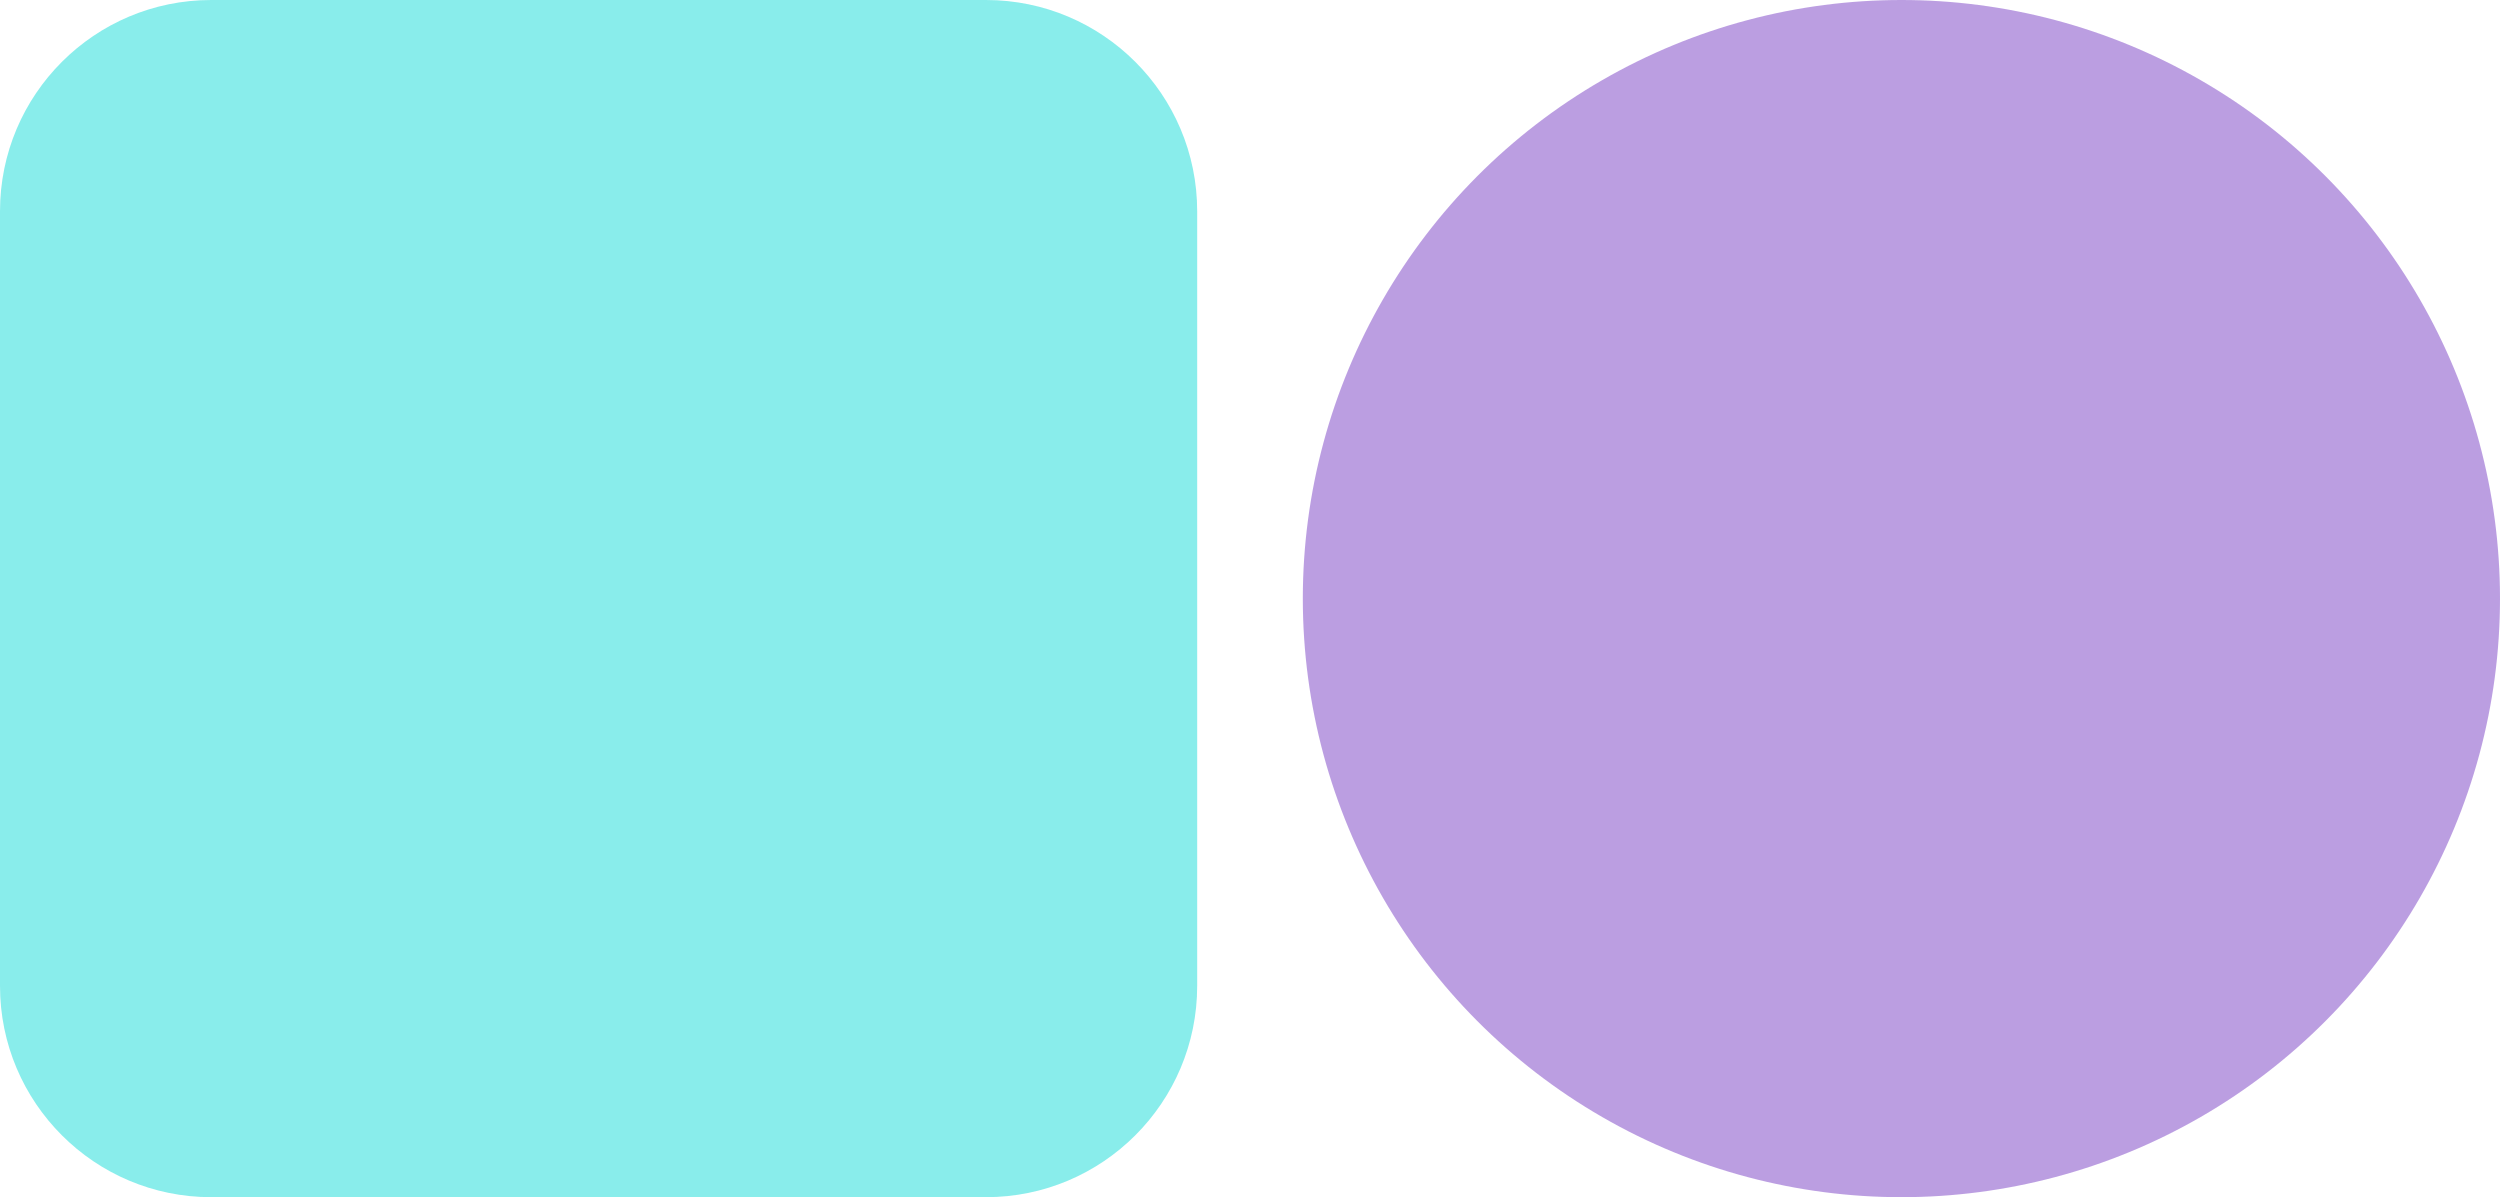 <?xml version="1.0" encoding="UTF-8"?>
<svg width="71px" height="34px" viewBox="0 0 71 34" version="1.1" xmlns="http://www.w3.org/2000/svg" xmlns:xlink="http://www.w3.org/1999/xlink">
    <!-- Generator: Sketch 53 (72520) - https://sketchapp.com -->
    <title>Group 53 Copy 2</title>
    <desc>Created with Sketch.</desc>
    <g id="Portfolio" stroke="none" stroke-width="1" fill="none" fill-rule="evenodd" opacity="0.5">
        <g id="Portfolio_MUSEUM_2" transform="translate(-1480, -3632)" fill-rule="nonzero">
            <g id="Group-41" transform="translate(152, 3625)">
                <g id="Group-60" transform="translate(1328, 7)">
                    <g id="Group-56-Copy-3">
                        <g id="Group-53-Copy-2">
                            <circle id="Oval-3-Copy-3" fill="#783DC4" cx="54" cy="17" r="17"></circle>
                            <path d="M6,0 L28,0 C31.314,-6.08718376e-16 34,2.686 34,6 L34,28 C34,31.314 31.314,34 28,34 L6,34 C2.686,34 2.18216909e-15,31.314 1.77635684e-15,28 L0,6 C-4.05812251e-16,2.686 2.686,2.38507522e-15 6,1.77635684e-15 Z" id="Rectangle-7" fill="#14DBD7"></path>
                        </g>
                    </g>
                </g>
            </g>
        </g>
    </g>
</svg>